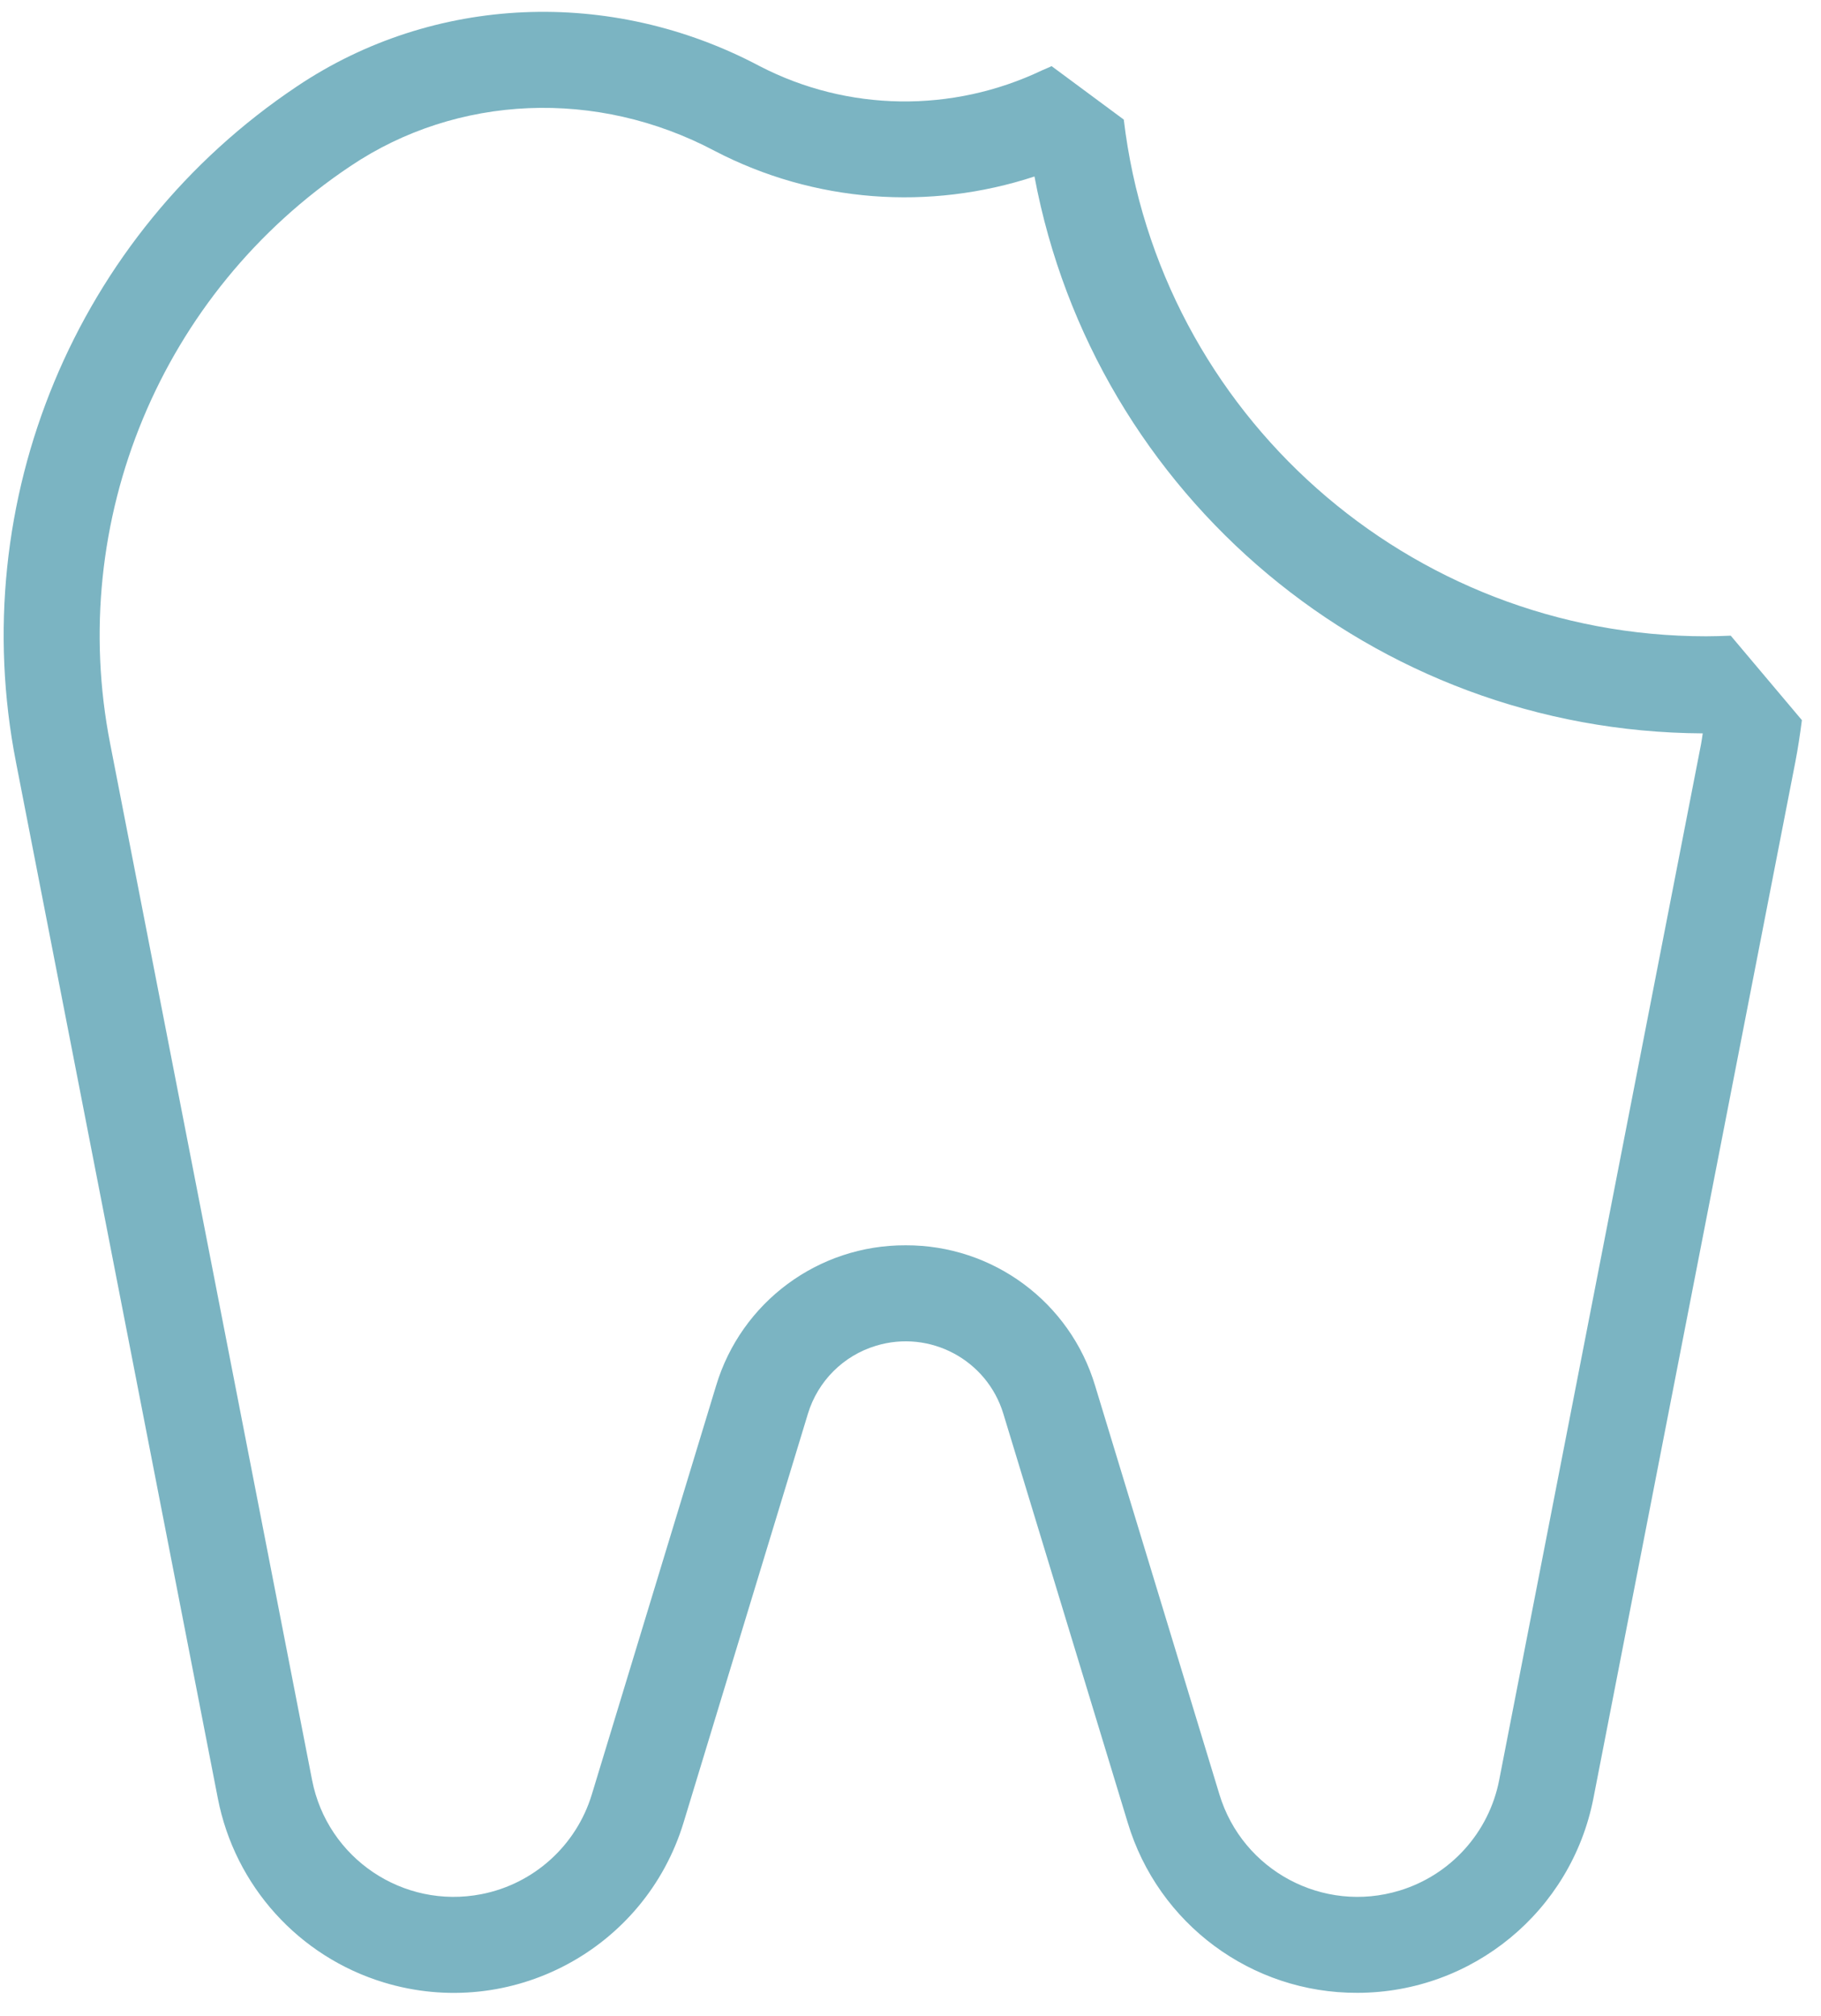 <?xml version="1.0" encoding="utf-8"?>
<!-- Generator: Adobe Illustrator 15.0.0, SVG Export Plug-In  -->
<!DOCTYPE svg PUBLIC "-//W3C//DTD SVG 1.1//EN" "http://www.w3.org/Graphics/SVG/1.1/DTD/svg11.dtd">
<svg version="1.1"
	 xmlns="http://www.w3.org/2000/svg" xmlns:xlink="http://www.w3.org/1999/xlink" xmlns:a="http://ns.adobe.com/AdobeSVGViewerExtensions/3.0/"
	 x="0px" y="0px" width="75px" height="83px" viewBox="0 0 75 83" overflow="visible" enable-background="new 0 0 75 83"
	 xml:space="preserve">
<defs>
</defs>
<path fill="#7BB4C2" d="M71.282,26.174c-0.336,0.014-0.672,0.026-1.01,0.026c-12.229,0-22.543-9.146-23.988-21.276l-2.973-2.201
	c-0.132,0.068-0.271,0.116-0.405,0.179c-3.684,1.752-7.98,1.705-11.618-0.179C25.149-0.533,17.847-0.213,12.23,3.557
	C3.113,9.652-1.448,20.627,0.659,31.388l8.314,42.666c0.701,3.595,3.33,6.509,6.834,7.574c5.229,1.59,10.758-1.358,12.348-6.588
	l5.12-16.828c0.408-1.342,1.457-2.392,2.8-2.798c2.223-0.678,4.573,0.576,5.249,2.798l5.12,16.828
	c1.252,4.179,5.105,7.035,9.467,7.016c4.733-0.007,8.801-3.358,9.714-8.002l8.315-42.665c0.113-0.579,0.198-1.158,0.273-1.737
	L71.282,26.174z M61.745,73.298c-0.42,2.157-1.999,3.908-4.104,4.548c-3.141,0.956-6.462-0.815-7.417-3.957l-5.119-16.827
	c-1.032-3.446-4.21-5.8-7.806-5.786c-3.597-0.015-6.773,2.339-7.807,5.786L24.374,73.89c-0.64,2.104-2.391,3.685-4.549,4.104
	c-3.223,0.628-6.343-1.476-6.971-4.696L4.539,30.631c-1.803-9.2,2.101-18.582,9.895-23.792c4.404-2.957,10.153-3.195,15.002-0.625
	c4.102,2.136,8.85,2.472,13.17,1.053c2.469,13.152,13.968,22.861,27.523,22.93c-0.023,0.145-0.04,0.291-0.068,0.436L61.745,73.298z"
	/>
<rect id="_x3C_スライス_x3E__9_" fill="none" width="75" height="83"/>
</svg>
